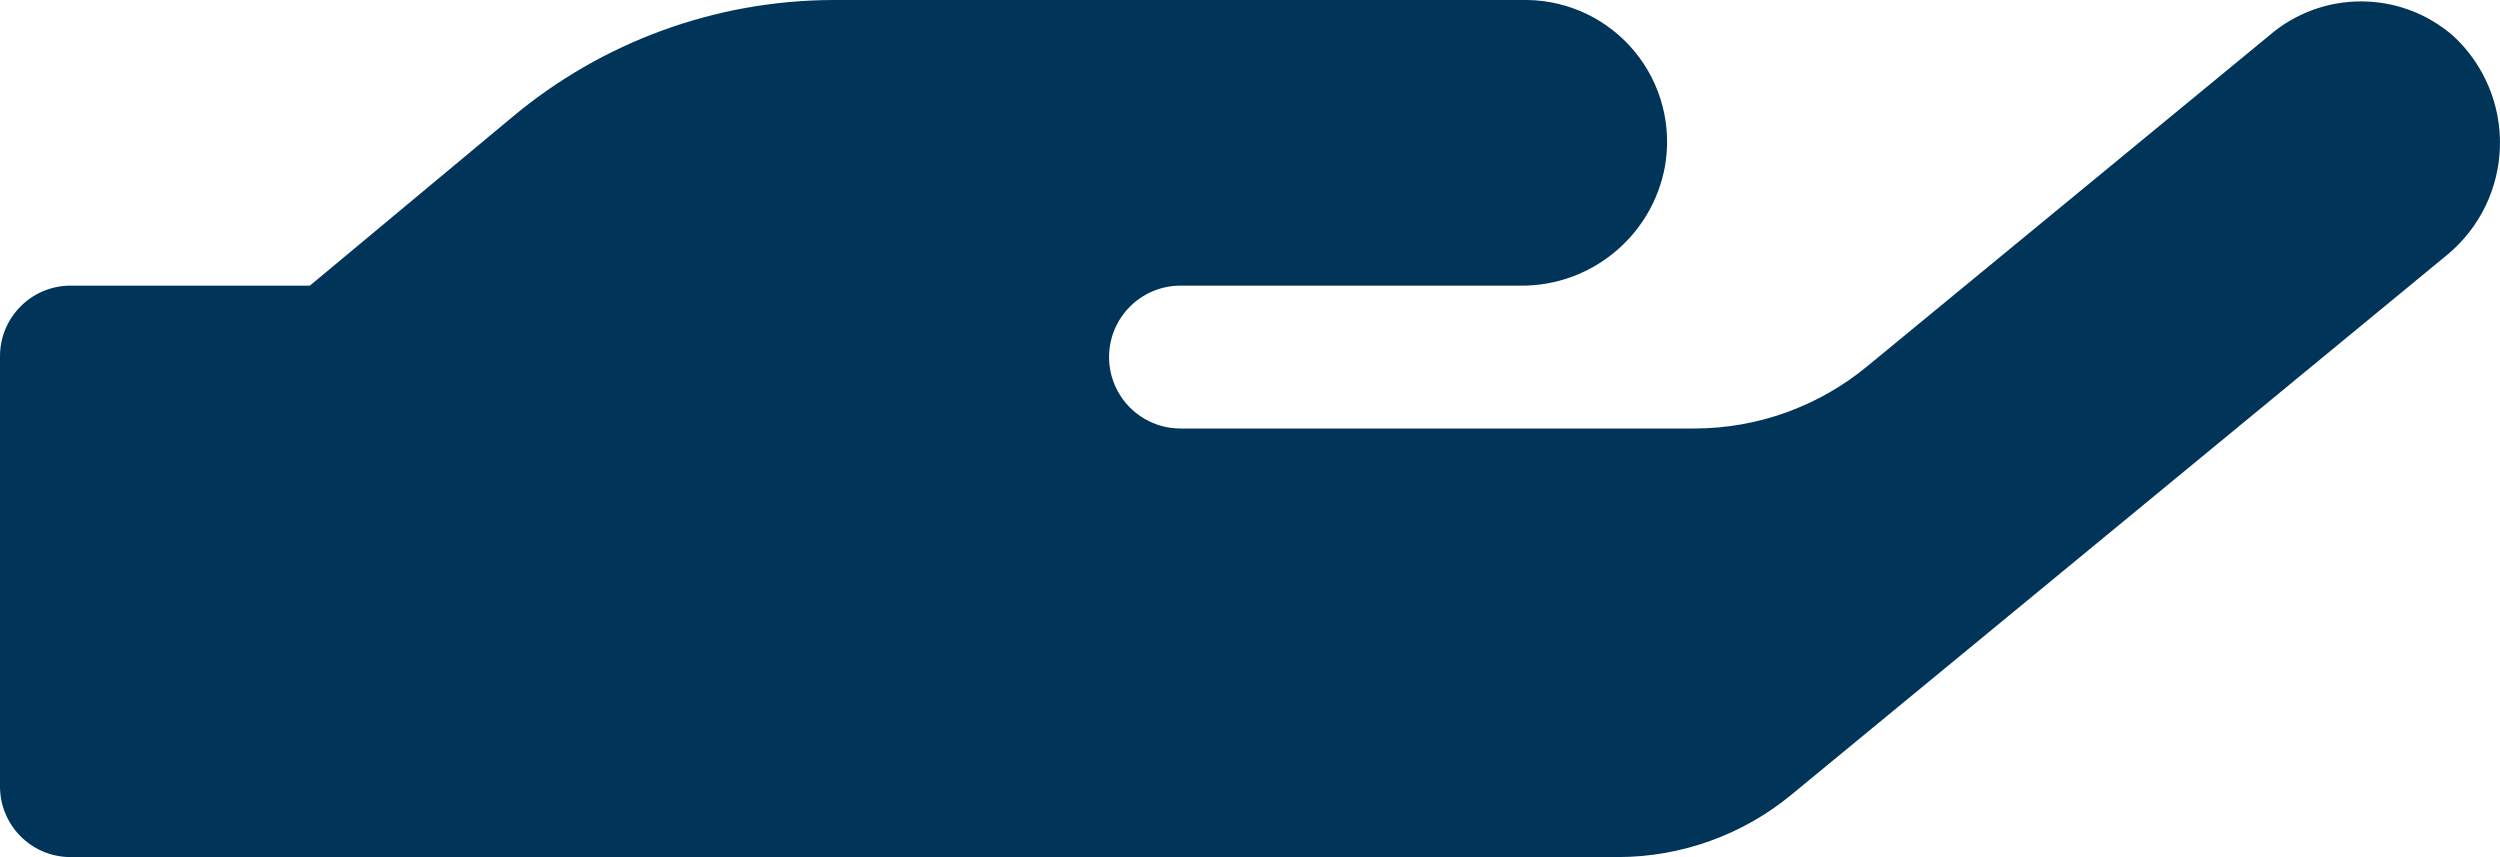 <?xml version="1.0" encoding="UTF-8"?>
<svg width="35px" height="12px" viewBox="0 0 35 12" version="1.1" xmlns="http://www.w3.org/2000/svg" xmlns:xlink="http://www.w3.org/1999/xlink">
    <title>Icon_Offer.hand-2</title>
    <g id="Alana-Showroom" stroke="none" stroke-width="1" fill="none" fill-rule="evenodd">
        <g id="Alana-Showroom---02" transform="translate(-758, -966)" fill="#003459" fill-rule="nonzero">
            <g id="Showroom" transform="translate(0, 163)">
                <g id="Group-9" transform="translate(332, 82)">
                    <g id="Group-4" transform="translate(103, 0)">
                        <g id="Middle-Buttons" transform="translate(124, 574)">
                            <g id="Make-Offer" transform="translate(192, 128)">
                                <path d="M41.348,19.505 C40.607,18.858 39.502,18.858 38.76,19.505 L33.146,24.124 C32.463,24.69 31.603,25 30.716,24.999 L23.527,24.999 C22.975,24.999 22.527,24.551 22.527,23.999 C22.527,23.447 22.975,22.999 23.527,22.999 L28.285,22.999 C29.273,23.009 30.126,22.308 30.308,21.337 C30.411,20.764 30.258,20.175 29.888,19.725 C29.519,19.275 28.97,19.01 28.388,19 L18.666,19 C17.02,19.004 15.427,19.586 14.166,20.644 L11.338,22.999 L7.972,22.999 C7.428,23.008 6.994,23.455 7,23.999 L7,29.999 C6.994,30.543 7.428,30.99 7.972,30.999 L29.652,30.999 C30.539,30.998 31.398,30.689 32.082,30.124 L41.269,22.561 C41.718,22.186 41.984,21.636 41.999,21.051 C42.014,20.466 41.777,19.903 41.348,19.505 Z" id="Icon_Offer.hand-2"></path>
                            </g>
                        </g>
                    </g>
                </g>
            </g>
        </g>
    </g>
</svg>